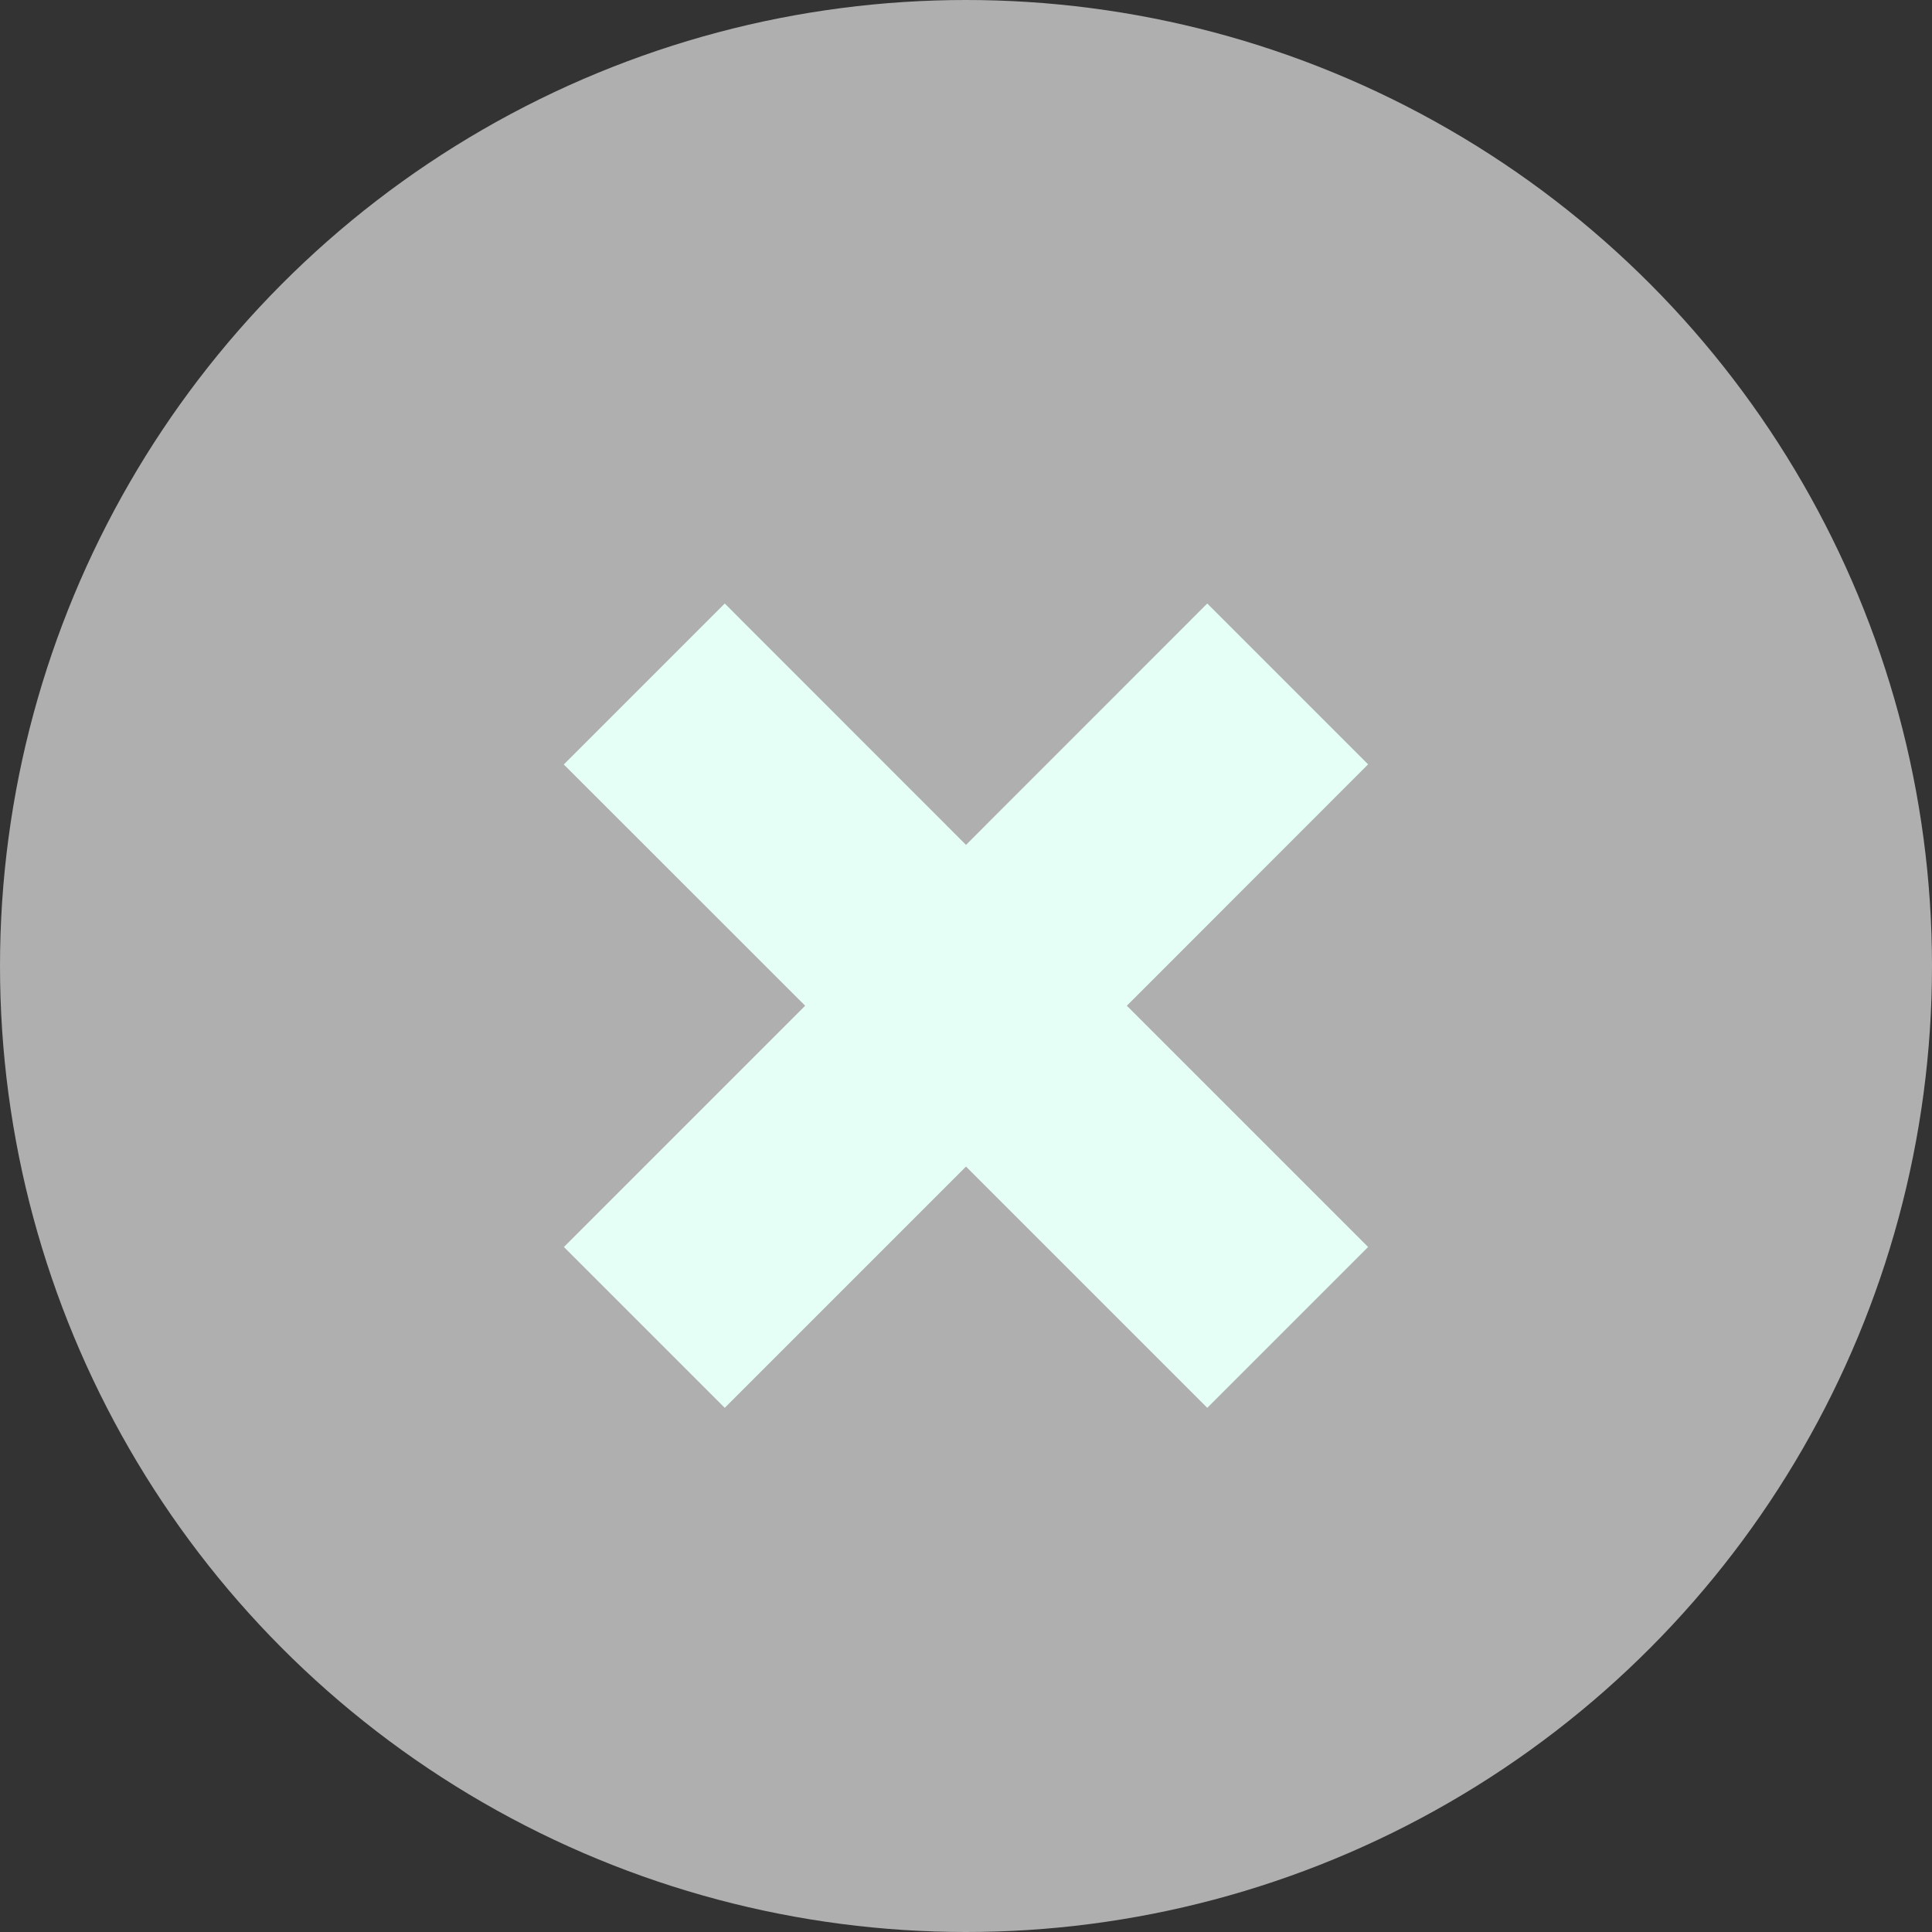 <svg width="16" height="16" viewBox="0 0 16 16" fill="none" xmlns="http://www.w3.org/2000/svg">
<rect x="0" y="0" width="16" height="16" fill="#333333" stroke="none"/>
<circle cx="8" cy="8" r="8" fill="#AFAFAF"/>
<path fill-rule="evenodd" clip-rule="evenodd" d="M11.33 6.33L9.998 4.998L8 6.997L6.002 4.998L4.669 6.331L6.668 8.329L4.67 10.327L6.002 11.659L8 9.661L9.998 11.659L11.33 10.327L9.332 8.329L11.33 6.33Z" fill="#E6FFF6"/>
</svg>

